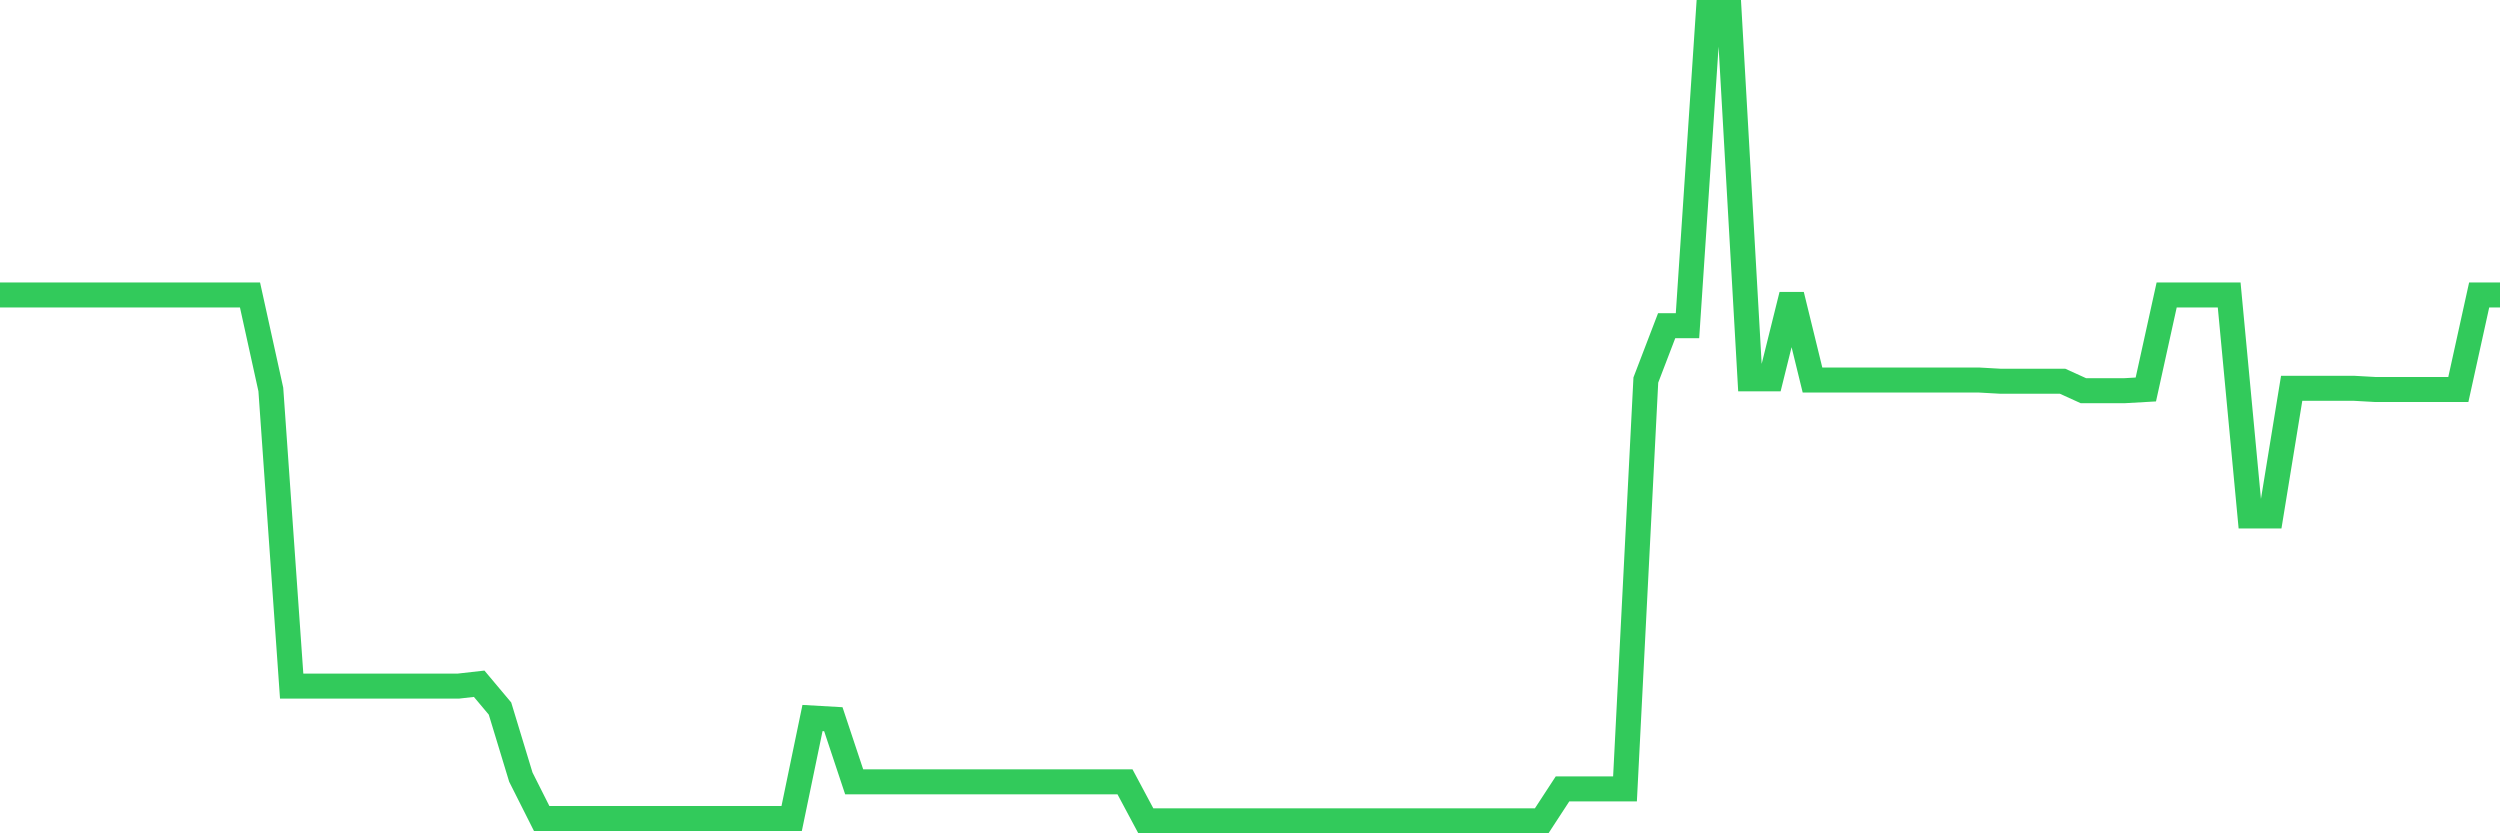 <svg
  xmlns="http://www.w3.org/2000/svg"
  xmlns:xlink="http://www.w3.org/1999/xlink"
  width="120"
  height="40"
  viewBox="0 0 120 40"
  preserveAspectRatio="none"
>
  <polyline
    points="0,14.157 1,14.157 2,14.157 3,14.157 4,14.157 5,14.157 6,14.157 7,14.157 8,14.157 9,14.157 10,14.157 11,14.157 12,14.157 13,18.695 14,32.933 15,32.933 16,32.933 17,32.933 18,32.933 19,32.933 20,32.933 21,32.933 22,32.933 23,32.82 24,34.011 25,37.301 26,39.287 27,39.287 28,39.287 29,39.287 30,39.287 31,39.287 32,39.287 33,39.287 34,39.287 35,39.287 36,39.287 37,39.287 38,39.287 39,34.465 40,34.522 41,37.528 42,37.528 43,37.528 44,37.528 45,37.528 46,37.528 47,37.528 48,37.528 49,37.528 50,37.528 51,37.528 52,37.528 53,37.528 54,37.528 55,39.4 56,39.4 57,39.4 58,39.4 59,39.4 60,39.4 61,39.4 62,39.4 63,39.4 64,39.4 65,39.4 66,39.4 67,39.4 68,39.4 69,39.4 70,39.4 71,39.4 72,39.4 73,39.4 74,39.4 75,37.868 76,37.868 77,37.868 78,37.868 79,18.242 80,15.632 81,15.632 82,0.6 83,0.6 84,18.185 85,18.185 86,14.157 87,18.242 88,18.242 89,18.242 90,18.242 91,18.242 92,18.242 93,18.242 94,18.242 95,18.242 96,18.298 97,18.298 98,18.298 99,18.298 100,18.752 101,18.752 102,18.752 103,18.695 104,14.157 105,14.157 106,14.157 107,14.157 108,24.765 109,24.765 110,18.639 111,18.639 112,18.639 113,18.639 114,18.695 115,18.695 116,18.695 117,18.695 118,18.695 119,14.157 120,14.157"
    fill="none"
    stroke="#32ca5b"
    stroke-width="1.2"
  >
  </polyline>
</svg>
